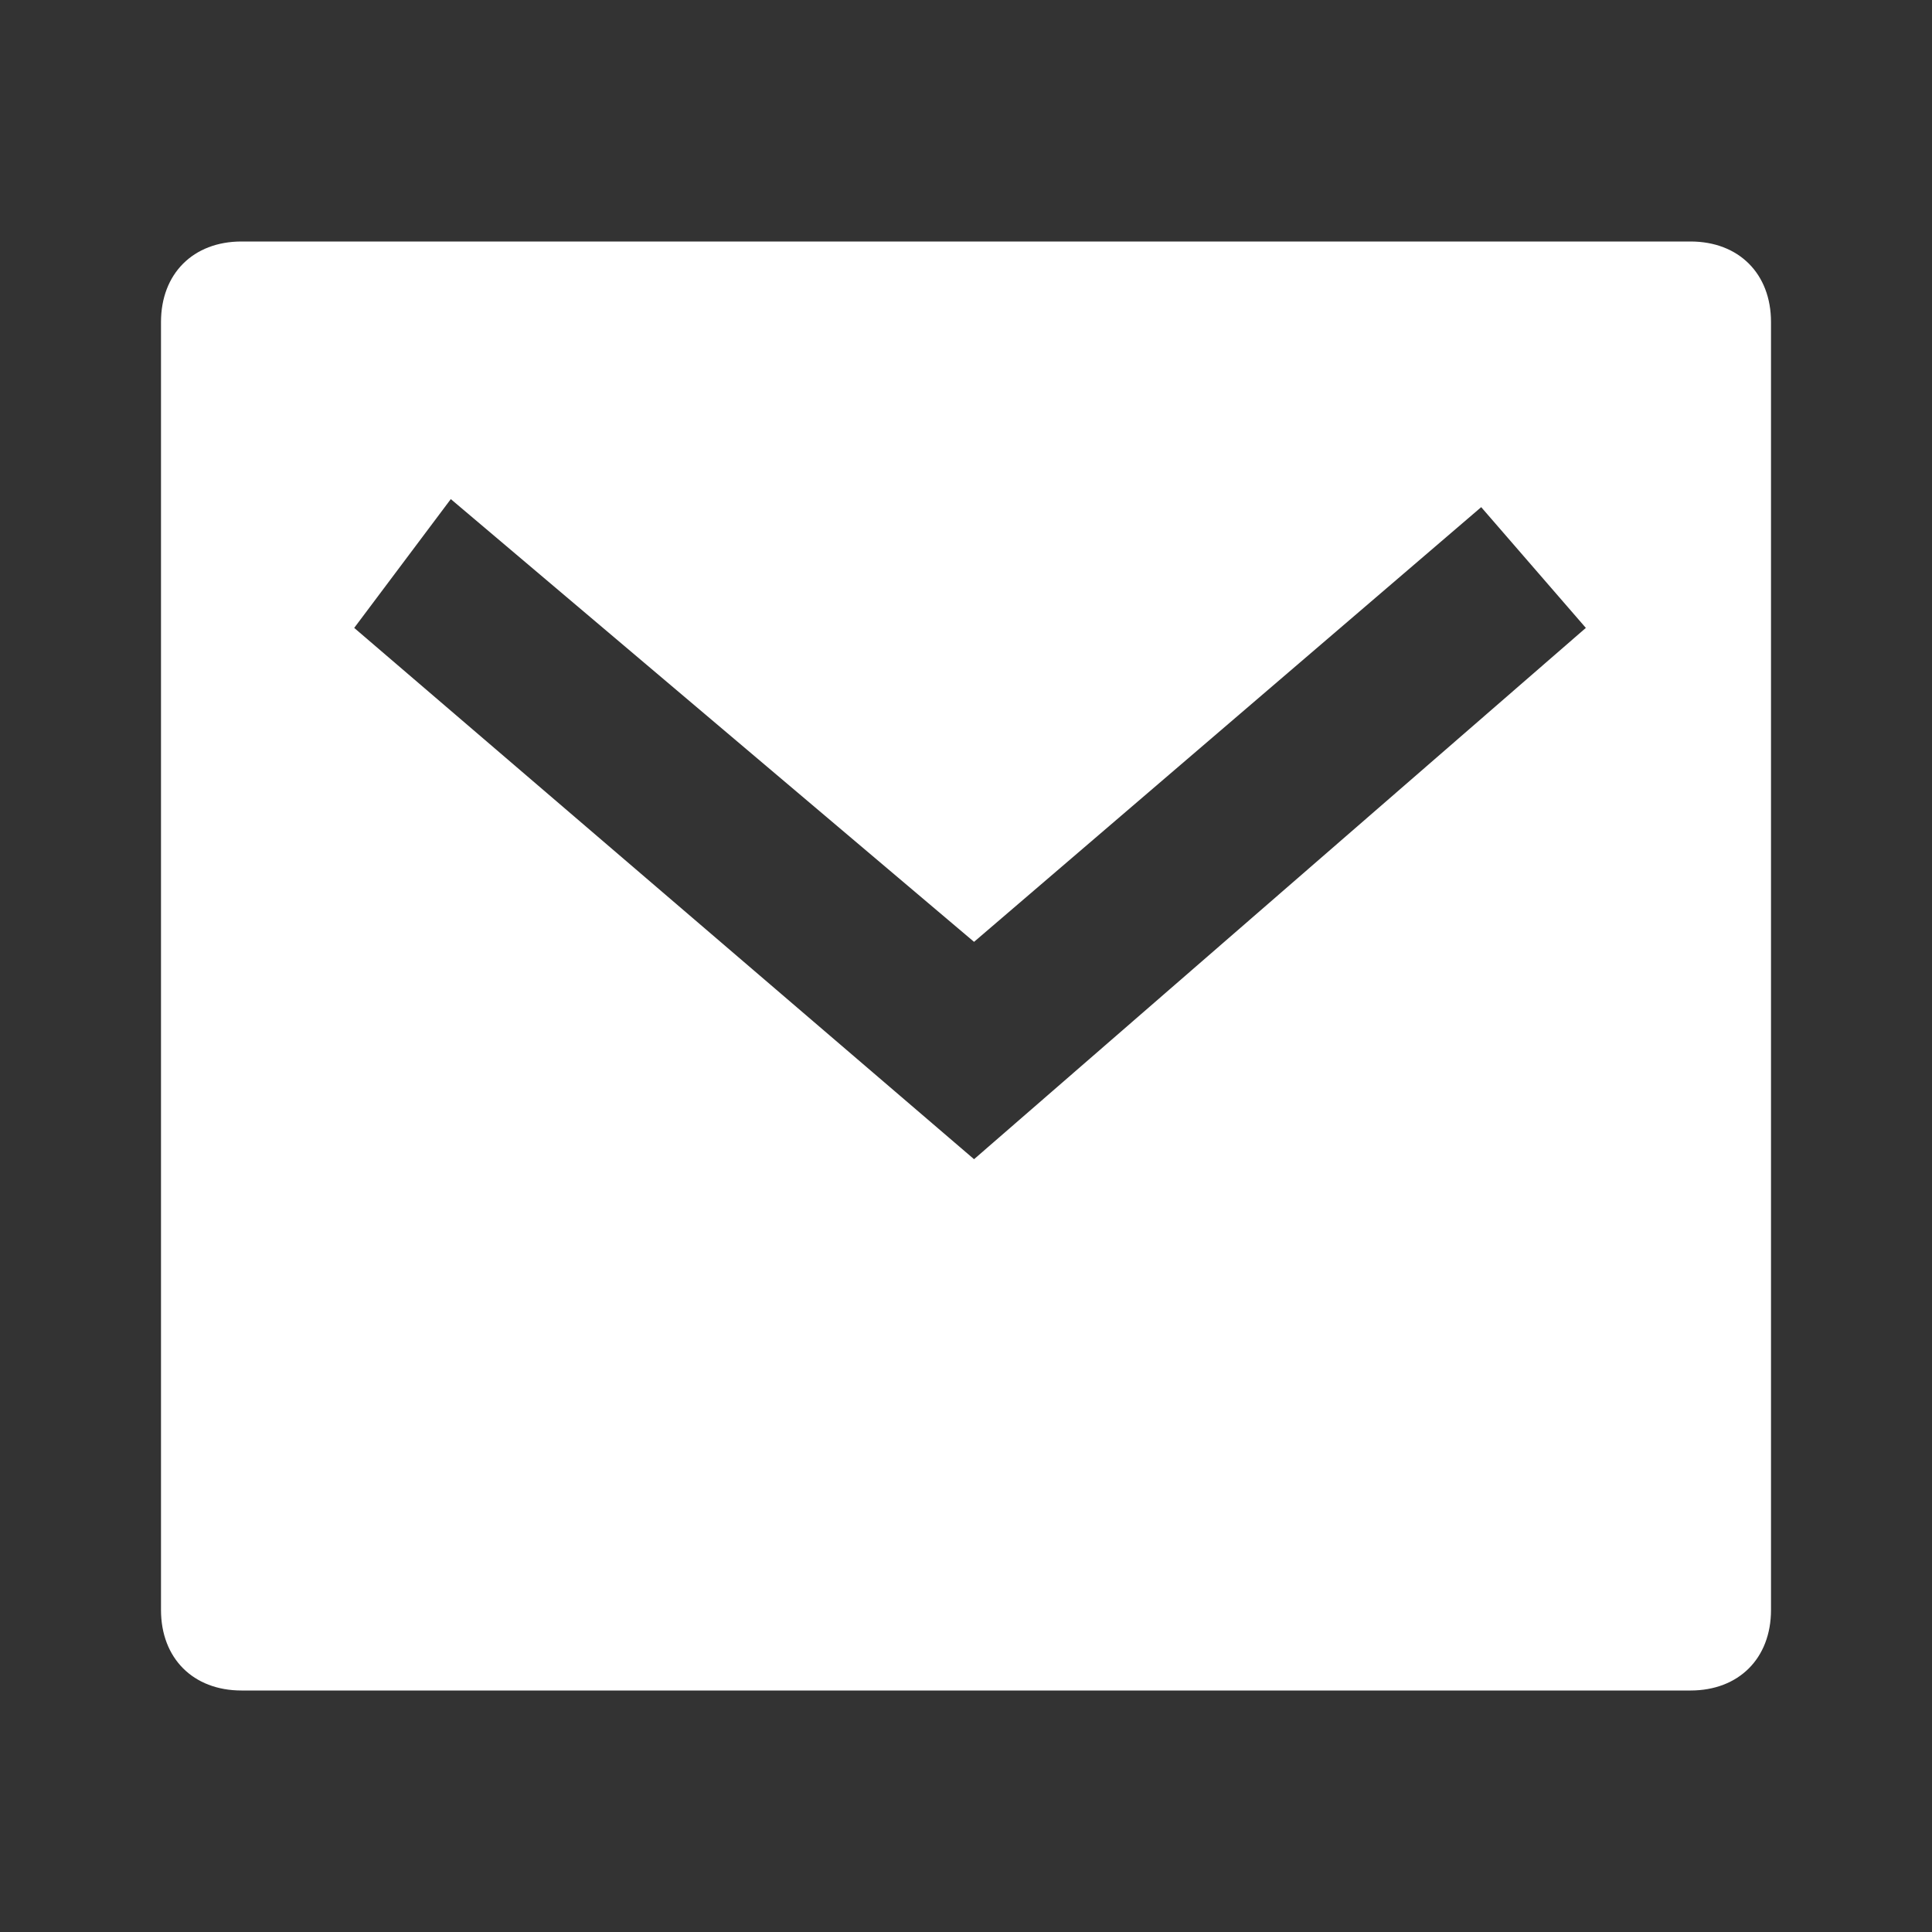 <svg version="1.1" id="Calque_1" xmlns="http://www.w3.org/2000/svg" x="0" y="0" viewBox="0 0 24 24" xml:space="preserve"><rect x="0" y="0" width="24" height="24" fill="#333333" stroke="none"/><path d="M3 3h18c.6 0 1 .4 1 1v16c0 .6-.4 1-1 1H3c-.6 0-1-.4-1-1V4c0-.6.4-1 1-1zm9.1 8.7L5.6 6.2 4.4 7.8l7.7 6.6 7.6-6.6-1.3-1.5-6.3 5.4z" fill="#fff"/></svg>